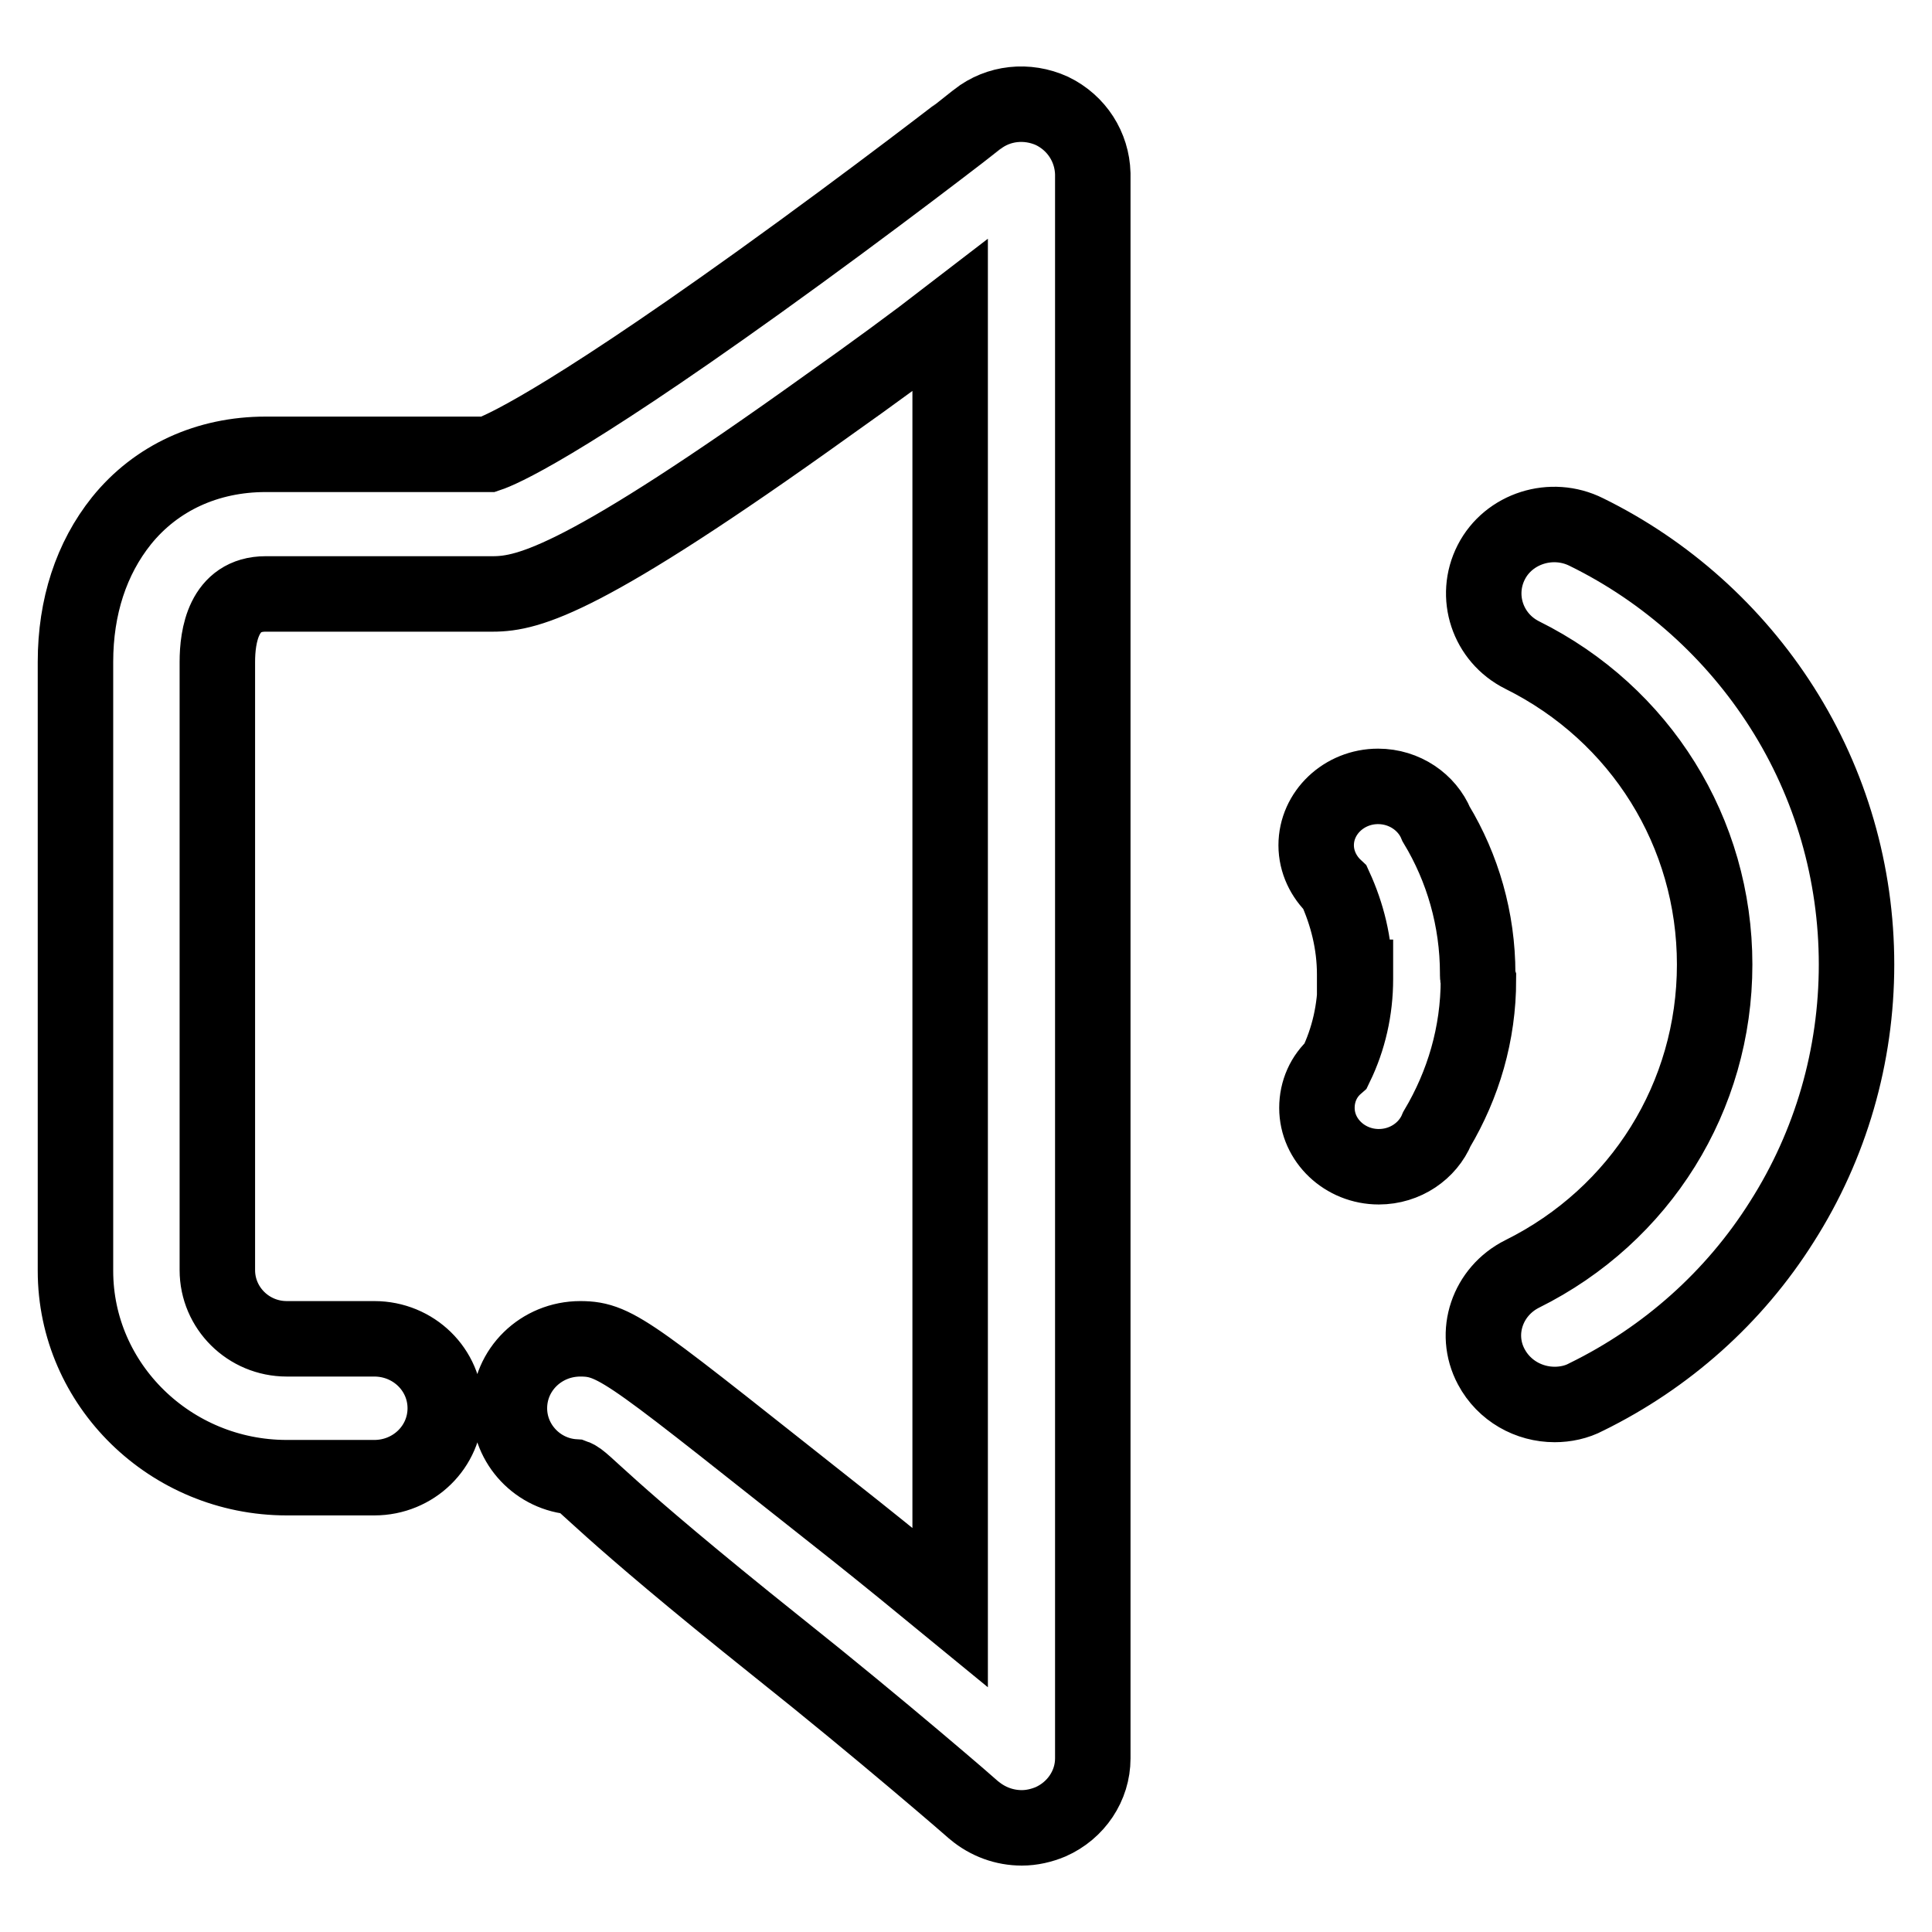 <?xml version="1.0" encoding="utf-8"?>
<!-- Svg Vector Icons : http://www.onlinewebfonts.com/icon -->
<!DOCTYPE svg PUBLIC "-//W3C//DTD SVG 1.1//EN" "http://www.w3.org/Graphics/SVG/1.1/DTD/svg11.dtd">
<svg version="1.1" xmlns="http://www.w3.org/2000/svg" xmlns:xlink="http://www.w3.org/1999/xlink" x="0px" y="0px" viewBox="0 0 256 256" enable-background="new 0 0 256 256" xml:space="preserve">
<g> <path stroke-width="10" fill-opacity="0" stroke="#000000"  d="M139.4,14.7c-3.3-1.5-7.1-1.1-9.9,1.1c-0.1,0.1-13.9,10.8-29.1,21.7c-26.5,19-34.2,22.2-35.7,22.7H35.2 c-7.7,0-14.5,3.1-19.1,8.8C12.1,74,10,80.4,10,87.7v80.7c0,15.1,12.6,27.4,28,27.4h11.6c5.2,0,9.4-4.1,9.4-9.2 c0-5.1-4.2-9.2-9.4-9.2H38c-5.1,0-9.2-4.1-9.2-9.1V87.7c0-3.4,0.8-9,6.4-9h30.1c4.8,0,12.2-1.9,44.4-25c5.8-4.1,11.4-8.2,16.2-11.9 V213c-3.9-3.2-8.3-6.8-12.7-10.3c-29.5-23.3-31.4-25.3-36.3-25.3l0,0c-5.2,0-9.4,4.1-9.4,9.2c0,4.8,3.8,8.8,8.6,9.1 c1.4,0.5,3.1,3.5,27,22.6c13.7,10.9,25.9,21.5,26,21.6c1.8,1.5,4,2.3,6.3,2.3c1.3,0,2.6-0.3,3.8-0.8c3.4-1.5,5.6-4.8,5.6-8.4V23 C144.7,19.5,142.7,16.3,139.4,14.7L139.4,14.7L139.4,14.7L139.4,14.7z M236.1,161.9c6.5-10.2,9.9-22,9.9-34.1 c0-12.1-3.4-23.9-9.9-34.1c-6.3-9.9-15.3-18-25.9-23.2c-4.6-2.3-10.3-0.5-12.6,4c-2.3,4.5-0.5,10,4.1,12.3 c15.7,7.8,25.5,23.5,25.5,41c0,17.5-9.8,33.2-25.5,41c-4.6,2.3-6.5,7.8-4.1,12.3c1.7,3.2,5,5,8.4,5c1.4,0,2.9-0.3,4.2-1 C220.8,179.9,229.8,171.9,236.1,161.9L236.1,161.9L236.1,161.9L236.1,161.9z M195.8,129.2L195.8,129.2c0-0.1,0-0.1,0-0.2 c0-7.2-2-14-5.5-19.8c-1.2-2.9-4.2-5-7.7-5c-4.5,0-8.2,3.5-8.2,7.8c0,2.2,1,4.2,2.5,5.6c1.6,3.5,2.6,7.4,2.6,11.5 c0,0.1,0,0.3,0,0.4h0.1c0,0.1,0,0.1,0,0.2c0,4.1-0.9,8-2.6,11.5c-1.6,1.4-2.5,3.4-2.5,5.6c0,4.3,3.7,7.8,8.2,7.8 c3.5,0,6.5-2.1,7.7-5c3.5-5.9,5.5-12.6,5.5-19.8C195.8,129.5,195.8,129.4,195.8,129.2z"/></g>
</svg>